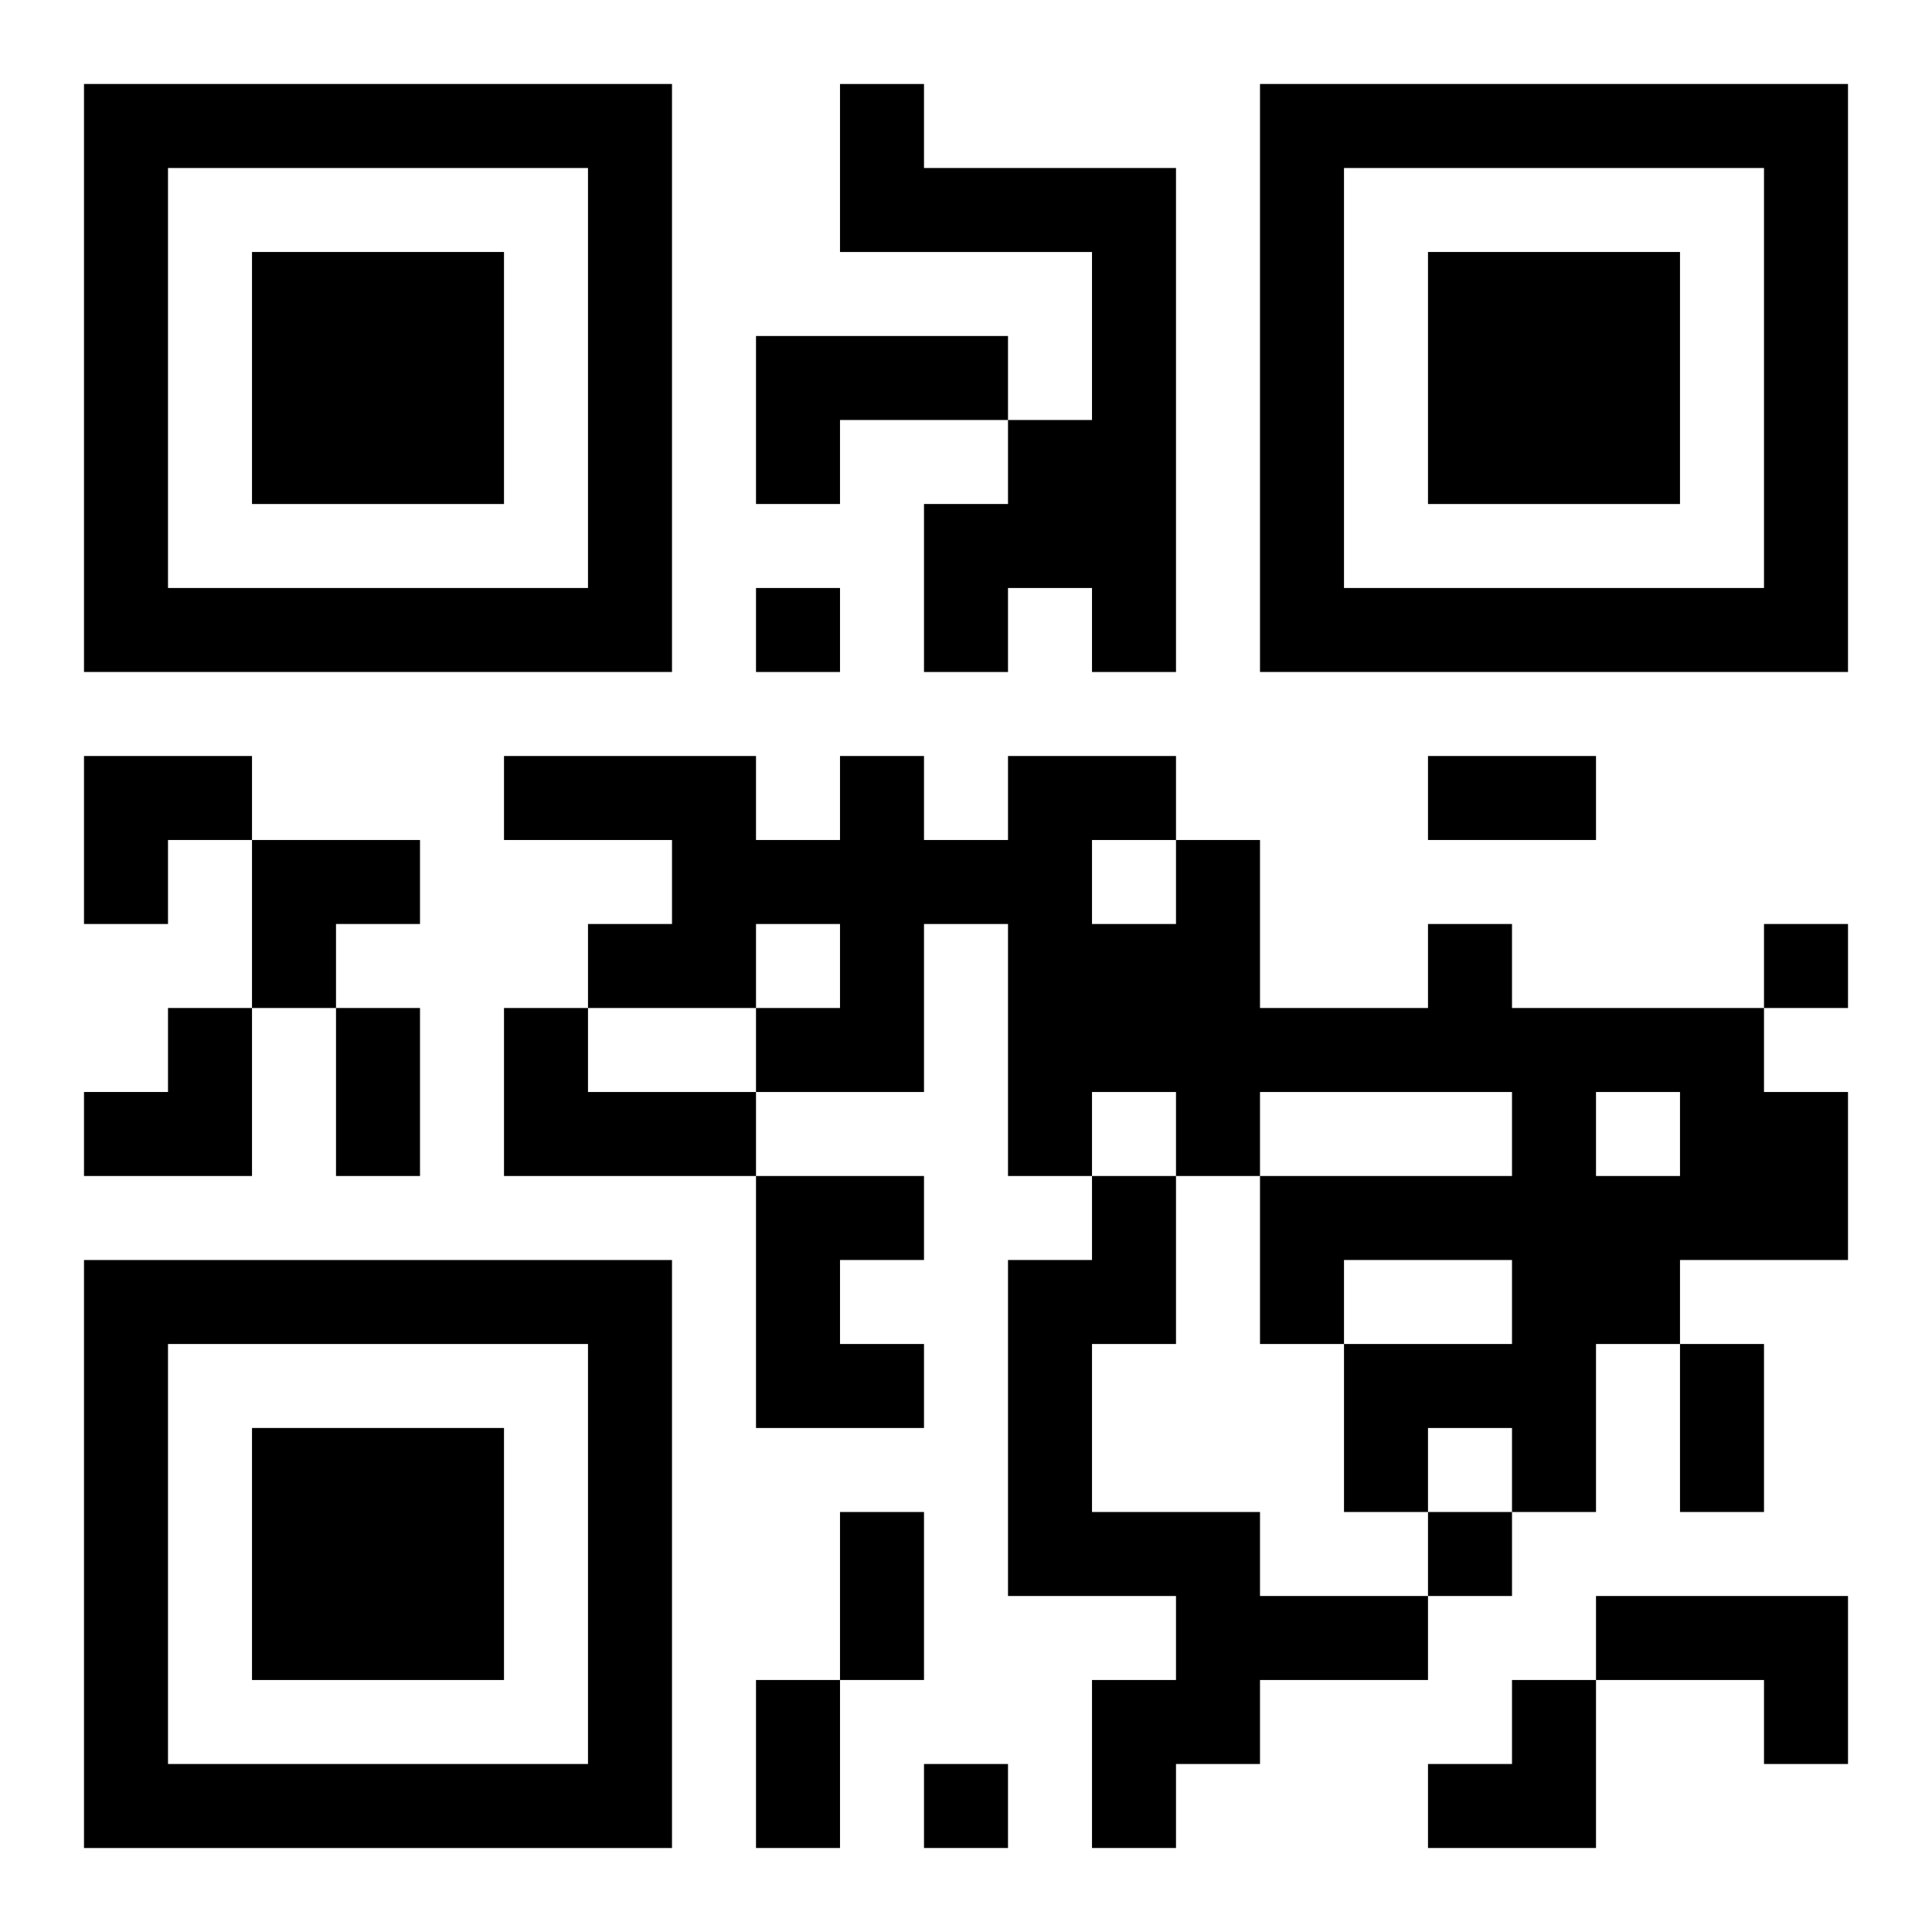 <?xml version="1.0" encoding="UTF-8"?>
<svg width="250" height="250" baseProfile="full" version="1.1" viewBox="-1 -1 23 23" xmlns="http://www.w3.org/2000/svg" xmlns:xlink="http://www.w3.org/1999/xlink"><symbol id="a"><path d="m0 7v7h7v-7h-7zm1 1h5v5h-5v-5zm1 1v3h3v-3h-3z"/></symbol><use y="-7" xlink:href="#a"/><use y="7" xlink:href="#a"/><use x="14" y="-7" xlink:href="#a"/><path d="m9 0h1v1h3v6h-1v-1h-1v1h-1v-2h1v-1h1v-2h-3v-2m-1 3h3v1h-2v1h-1v-2m8 7h1v1h3v1h1v2h-2v1h-1v2h-1v-1h-1v1h-1v-2h2v-1h-2v1h-1v-2h3v-1h-3v1h-1v-1h-1v1h-1v-3h-1v2h-2v-1h1v-1h-1v1h-2v-1h1v-1h-2v-1h3v1h1v-1h1v1h1v-1h2v1h1v2h2v-1m-4-1v1h1v-1h-1m6 3v1h1v-1h-1m-13-1h1v1h2v1h-3v-2m3 2h2v1h-1v1h1v1h-2v-3m4 0h1v2h-1v2h2v1h2v1h-2v1h-1v1h-1v-2h1v-1h-2v-4h1v-1m6 5h3v2h-1v-1h-2v-1m-10-12v1h1v-1h-1m12 4v1h1v-1h-1m-4 7v1h1v-1h-1m-6 3v1h1v-1h-1m6-12h2v1h-2v-1m-13 3h1v2h-1v-2m16 4h1v2h-1v-2m-10 2h1v2h-1v-2m-1 2h1v2h-1v-2m-8-11h2v1h-1v1h-1zm2 1h2v1h-1v1h-1zm-2 2m1 0h1v2h-2v-1h1zm15 8m1 0h1v2h-2v-1h1z"/></svg>
